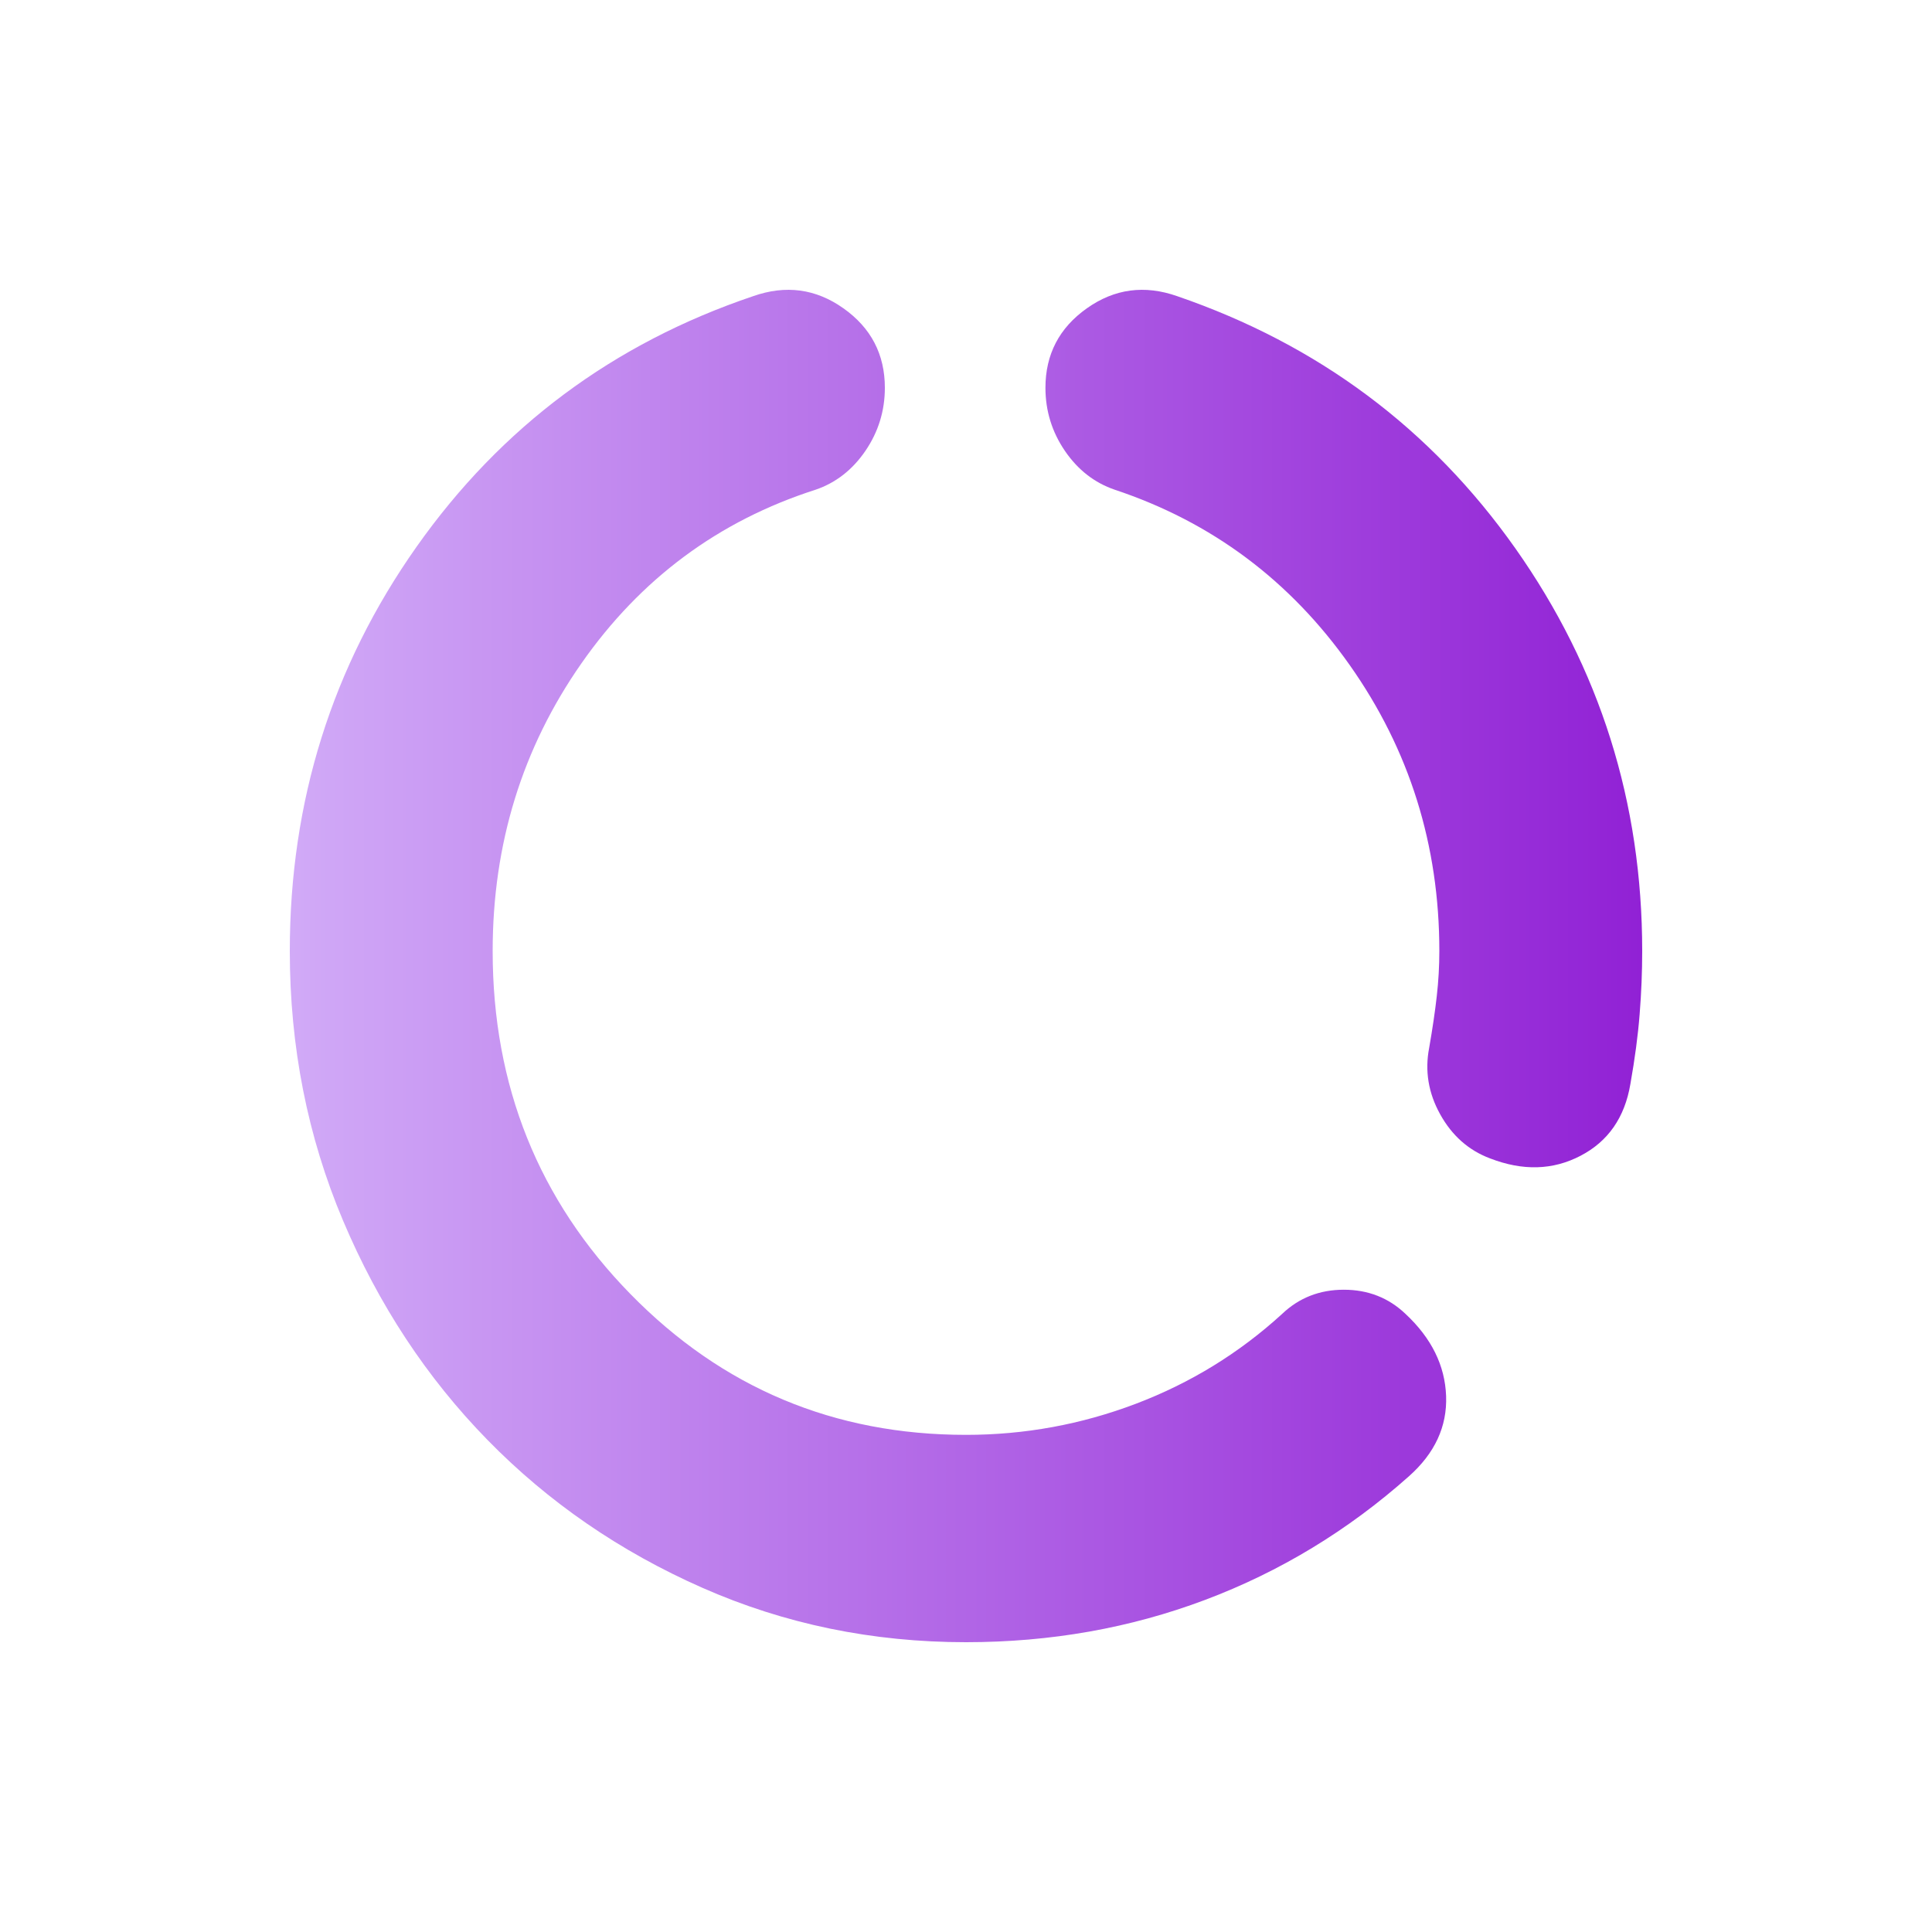 <?xml version="1.0" encoding="UTF-8"?> <svg xmlns="http://www.w3.org/2000/svg" width="50" height="50" viewBox="0 0 50 50" fill="none"><path d="M25 42.5C22.579 42.5 20.304 42.031 18.175 41.091C16.046 40.152 14.194 38.878 12.619 37.268C11.044 35.658 9.797 33.765 8.878 31.589C7.959 29.413 7.5 27.088 7.5 24.613C7.5 20.738 8.594 17.25 10.781 14.15C12.969 11.049 15.871 8.888 19.488 7.666C20.333 7.368 21.113 7.472 21.828 7.979C22.543 8.485 22.9 9.171 22.9 10.036C22.9 10.632 22.732 11.176 22.397 11.668C22.061 12.16 21.631 12.495 21.106 12.674C18.598 13.479 16.578 14.977 15.047 17.168C13.516 19.359 12.75 21.841 12.75 24.613C12.75 28.101 13.938 31.06 16.316 33.49C18.693 35.919 21.587 37.134 25 37.134C26.517 37.134 27.982 36.866 29.397 36.329C30.811 35.792 32.073 35.017 33.181 34.004C33.619 33.587 34.151 33.378 34.778 33.378C35.405 33.378 35.938 33.587 36.375 34.004C37.046 34.63 37.396 35.338 37.425 36.128C37.454 36.918 37.133 37.611 36.462 38.207C34.888 39.608 33.13 40.674 31.191 41.404C29.251 42.135 27.188 42.5 25 42.5ZM37.25 24.613C37.25 21.871 36.477 19.404 34.931 17.213C33.385 15.021 31.358 13.509 28.85 12.674C28.325 12.495 27.895 12.16 27.559 11.668C27.224 11.176 27.056 10.632 27.056 10.036C27.056 9.171 27.413 8.485 28.128 7.979C28.843 7.472 29.623 7.368 30.469 7.666C34.115 8.918 37.031 11.094 39.219 14.194C41.406 17.295 42.5 20.768 42.5 24.613C42.5 25.15 42.478 25.694 42.434 26.245C42.391 26.797 42.31 27.401 42.194 28.056C42.048 28.921 41.618 29.54 40.903 29.912C40.188 30.285 39.408 30.307 38.562 29.979C38.008 29.771 37.578 29.39 37.272 28.839C36.966 28.288 36.871 27.714 36.987 27.117C37.075 26.611 37.141 26.163 37.184 25.776C37.228 25.388 37.25 25.001 37.25 24.613Z" fill="url(#paint0_linear_9814_35787)"></path><defs><linearGradient id="paint0_linear_9814_35787" x1="7.5" y1="25" x2="42.5" y2="25" gradientUnits="userSpaceOnUse"><stop stop-color="#D1AAF7"></stop><stop offset="1" stop-color="#9121D5"></stop></linearGradient></defs></svg> 